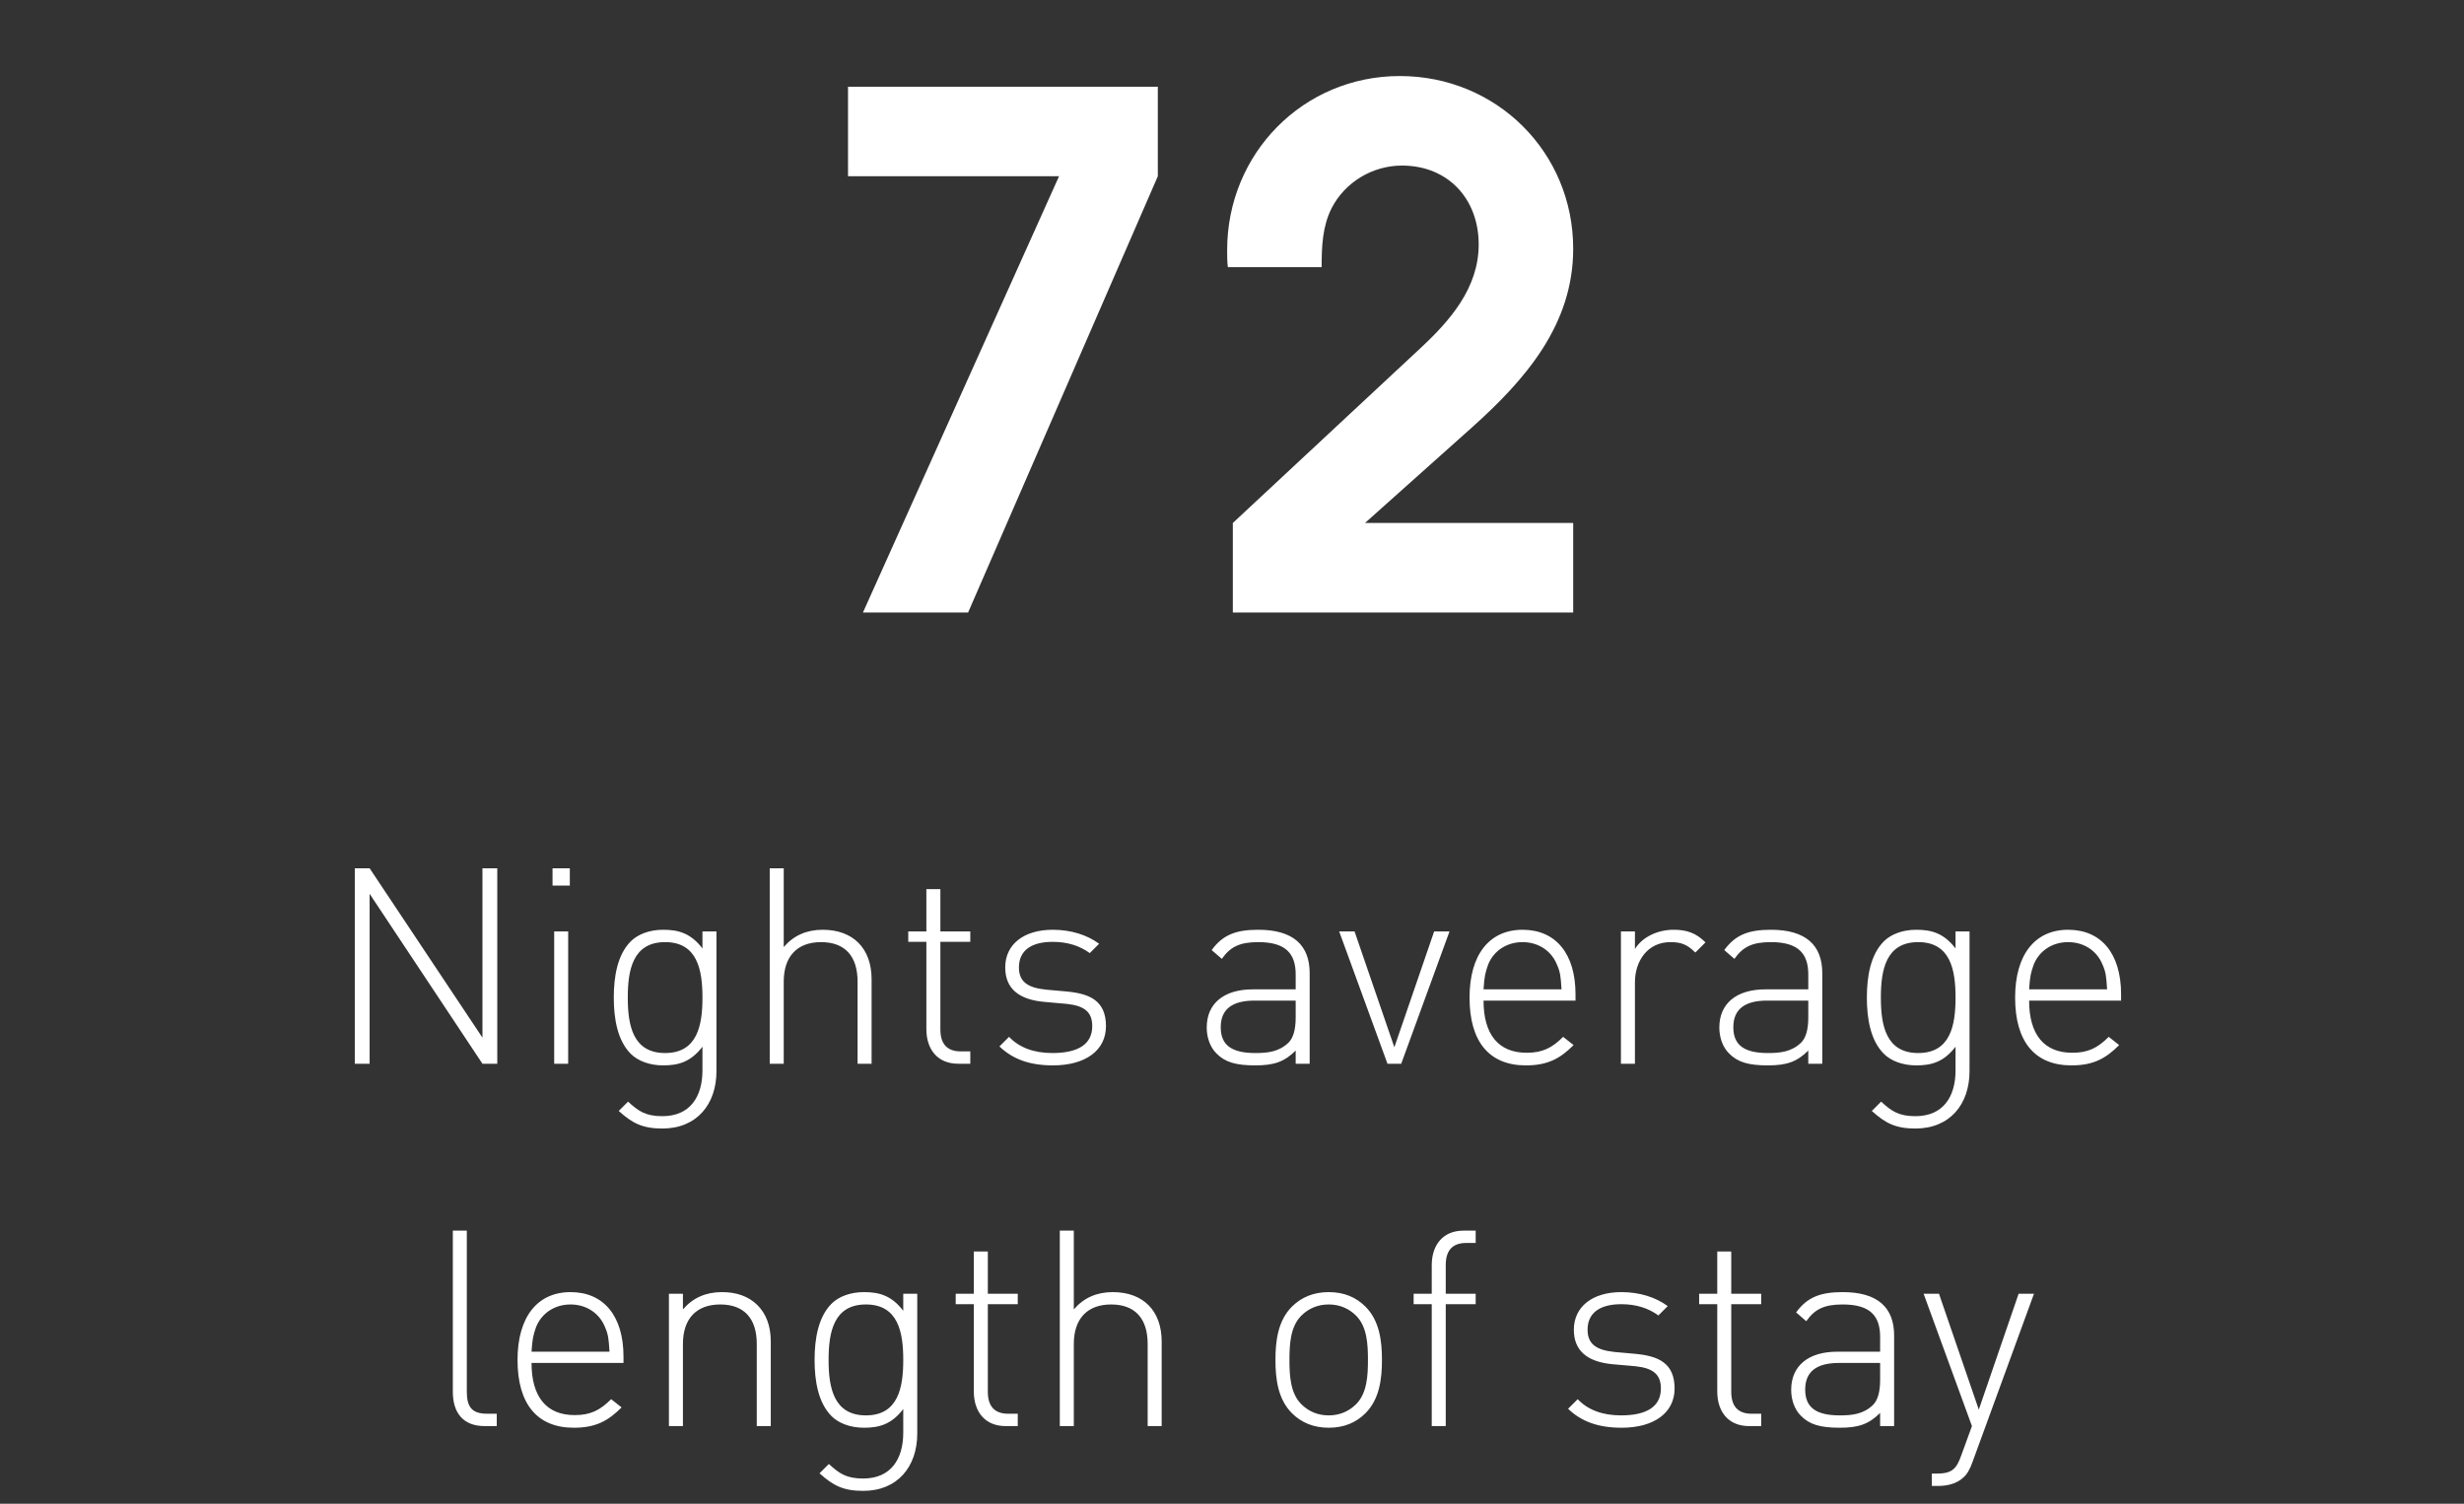 <svg width="136" height="83" viewBox="0 0 136 83" fill="none" xmlns="http://www.w3.org/2000/svg">
<rect x="0" y="0" width="136" height="83" fill="#333333" stroke="none"/>
<path d="M63.906 9.727L53.434 33.808H47.63L58.454 9.727H46.806V4.786H63.906V9.727ZM86.832 33.808H68.046V28.866L78.4 19.218C80.047 17.689 81.616 15.885 81.616 13.492C81.616 10.982 79.929 9.139 77.38 9.139C75.772 9.139 74.243 10.041 73.497 11.492C72.987 12.512 72.948 13.61 72.948 14.747H67.771C67.732 14.434 67.732 14.12 67.732 13.806C67.732 8.472 71.929 4.197 77.262 4.197C82.596 4.197 86.832 8.394 86.832 13.728C86.832 17.924 84.204 20.944 81.223 23.611L75.341 28.866H86.832V33.808Z" fill="white"/>
<path d="M26.629 58.714L20.401 49.334V58.714H19.583V47.925H20.401L26.629 57.274V47.925H27.447V58.714H26.629ZM30.588 58.714V51.41H31.36V58.714H30.588ZM30.497 48.88V47.925H31.451V48.88H30.497ZM39.545 59.123C39.545 60.956 38.454 62.29 36.56 62.29C35.469 62.29 34.908 62.002 34.15 61.32L34.666 60.805C35.241 61.335 35.635 61.608 36.56 61.608C38.09 61.608 38.772 60.532 38.772 59.078V57.774C38.12 58.623 37.438 58.805 36.605 58.805C35.832 58.805 35.196 58.547 34.817 58.168C34.075 57.426 33.878 56.214 33.878 55.062C33.878 53.91 34.075 52.698 34.817 51.956C35.196 51.577 35.832 51.319 36.605 51.319C37.438 51.319 38.12 51.501 38.772 52.35V51.41H39.545V59.123ZM38.772 55.062C38.772 53.547 38.499 52.001 36.711 52.001C34.923 52.001 34.65 53.547 34.65 55.062C34.65 56.577 34.923 58.123 36.711 58.123C38.499 58.123 38.772 56.577 38.772 55.062ZM47.334 58.714V54.183C47.334 52.774 46.637 52.001 45.319 52.001C44 52.001 43.258 52.789 43.258 54.183V58.714H42.485V47.925H43.258V52.274C43.803 51.638 44.515 51.319 45.409 51.319C47.091 51.319 48.107 52.35 48.107 54.047V58.714H47.334ZM52.889 58.714C51.737 58.714 51.131 57.911 51.131 56.805V51.986H50.131V51.41H51.131V49.077H51.904V51.41H53.555V51.986H51.904V56.82C51.904 57.593 52.252 58.032 53.025 58.032H53.555V58.714H52.889ZM61.044 56.638C61.044 57.971 59.922 58.805 58.119 58.805C56.846 58.805 55.907 58.471 55.164 57.759L55.695 57.229C56.255 57.82 57.059 58.123 58.089 58.123C59.529 58.123 60.286 57.623 60.286 56.638C60.286 55.865 59.862 55.517 58.892 55.411L57.68 55.304C56.21 55.183 55.483 54.547 55.483 53.395C55.483 52.122 56.513 51.319 58.104 51.319C59.119 51.319 60.013 51.607 60.665 52.092L60.15 52.607C59.589 52.198 58.907 51.986 58.104 51.986C56.892 51.986 56.24 52.486 56.24 53.395C56.24 54.168 56.695 54.517 57.725 54.623L58.907 54.729C60.12 54.85 61.044 55.214 61.044 56.638ZM71.515 58.714V57.986C70.893 58.608 70.318 58.805 69.287 58.805C68.196 58.805 67.605 58.623 67.135 58.138C66.787 57.79 66.605 57.259 66.605 56.714C66.605 55.38 67.56 54.608 69.151 54.608H71.515V53.789C71.515 52.623 70.954 52.001 69.454 52.001C68.424 52.001 67.908 52.259 67.439 52.925L66.878 52.441C67.499 51.577 68.257 51.319 69.454 51.319C71.393 51.319 72.287 52.183 72.287 53.714V58.714H71.515ZM71.515 55.229H69.242C67.999 55.229 67.378 55.714 67.378 56.699C67.378 57.668 67.954 58.123 69.287 58.123C69.954 58.123 70.575 58.062 71.106 57.562C71.378 57.305 71.515 56.835 71.515 56.168V55.229ZM77.34 58.714H76.582L73.915 51.41H74.764L76.961 57.805L79.158 51.41H80.006L77.34 58.714ZM81.884 55.229C81.884 57.093 82.702 58.108 84.263 58.108C85.127 58.108 85.657 57.85 86.278 57.229L86.854 57.684C86.112 58.426 85.43 58.805 84.218 58.805C82.202 58.805 81.111 57.502 81.111 55.062C81.111 52.698 82.202 51.319 84.036 51.319C85.869 51.319 86.96 52.638 86.96 54.88V55.229H81.884ZM86.188 54.608C86.142 53.91 86.127 53.668 85.93 53.229C85.612 52.456 84.884 52.001 84.036 52.001C83.187 52.001 82.46 52.456 82.142 53.229C81.975 53.698 81.93 53.895 81.884 54.608H86.188ZM93.573 52.577C93.134 52.138 92.801 52.001 92.195 52.001C90.937 52.001 90.24 53.047 90.24 54.214V58.714H89.467V51.41H90.24V52.38C90.664 51.698 91.513 51.319 92.376 51.319C93.089 51.319 93.604 51.486 94.134 52.016L93.573 52.577ZM99.808 58.714V57.986C99.186 58.608 98.611 58.805 97.58 58.805C96.489 58.805 95.898 58.623 95.428 58.138C95.08 57.79 94.898 57.259 94.898 56.714C94.898 55.38 95.853 54.608 97.444 54.608H99.808V53.789C99.808 52.623 99.247 52.001 97.747 52.001C96.716 52.001 96.201 52.259 95.731 52.925L95.171 52.441C95.792 51.577 96.55 51.319 97.747 51.319C99.686 51.319 100.58 52.183 100.58 53.714V58.714H99.808ZM99.808 55.229H97.535C96.292 55.229 95.671 55.714 95.671 56.699C95.671 57.668 96.247 58.123 97.58 58.123C98.247 58.123 98.868 58.062 99.398 57.562C99.671 57.305 99.808 56.835 99.808 56.168V55.229ZM108.708 59.123C108.708 60.956 107.617 62.29 105.723 62.29C104.632 62.29 104.072 62.002 103.314 61.32L103.829 60.805C104.405 61.335 104.799 61.608 105.723 61.608C107.254 61.608 107.936 60.532 107.936 59.078V57.774C107.284 58.623 106.602 58.805 105.769 58.805C104.996 58.805 104.36 58.547 103.981 58.168C103.238 57.426 103.041 56.214 103.041 55.062C103.041 53.91 103.238 52.698 103.981 51.956C104.36 51.577 104.996 51.319 105.769 51.319C106.602 51.319 107.284 51.501 107.936 52.35V51.41H108.708V59.123ZM107.936 55.062C107.936 53.547 107.663 52.001 105.875 52.001C104.087 52.001 103.814 53.547 103.814 55.062C103.814 56.577 104.087 58.123 105.875 58.123C107.663 58.123 107.936 56.577 107.936 55.062ZM111.997 55.229C111.997 57.093 112.815 58.108 114.376 58.108C115.24 58.108 115.77 57.85 116.391 57.229L116.967 57.684C116.225 58.426 115.543 58.805 114.331 58.805C112.315 58.805 111.224 57.502 111.224 55.062C111.224 52.698 112.315 51.319 114.149 51.319C115.982 51.319 117.073 52.638 117.073 54.88V55.229H111.997ZM116.301 54.608C116.255 53.91 116.24 53.668 116.043 53.229C115.725 52.456 114.997 52.001 114.149 52.001C113.3 52.001 112.573 52.456 112.255 53.229C112.088 53.698 112.043 53.895 111.997 54.608H116.301ZM26.751 78.714C25.554 78.714 24.994 77.971 24.994 76.82V67.925H25.766V76.805C25.766 77.638 26.024 78.032 26.888 78.032H27.418V78.714H26.751ZM29.338 75.229C29.338 77.093 30.156 78.108 31.717 78.108C32.581 78.108 33.111 77.85 33.732 77.229L34.308 77.683C33.566 78.426 32.884 78.805 31.672 78.805C29.656 78.805 28.565 77.502 28.565 75.062C28.565 72.698 29.656 71.319 31.49 71.319C33.323 71.319 34.414 72.638 34.414 74.88V75.229H29.338ZM33.641 74.608C33.596 73.91 33.581 73.668 33.384 73.229C33.066 72.456 32.338 72.001 31.49 72.001C30.641 72.001 29.914 72.456 29.596 73.229C29.429 73.698 29.384 73.895 29.338 74.608H33.641ZM41.77 78.714V74.183C41.77 72.774 41.073 72.001 39.755 72.001C38.436 72.001 37.694 72.789 37.694 74.183V78.714H36.921V71.41H37.694V72.274C38.239 71.638 38.952 71.319 39.846 71.319C40.649 71.319 41.3 71.547 41.785 72.016C42.285 72.501 42.543 73.183 42.543 74.047V78.714H41.77ZM50.628 79.123C50.628 80.957 49.537 82.29 47.643 82.29C46.552 82.29 45.991 82.002 45.234 81.32L45.749 80.805C46.325 81.335 46.719 81.608 47.643 81.608C49.173 81.608 49.855 80.532 49.855 79.078V77.774C49.204 78.623 48.522 78.805 47.688 78.805C46.916 78.805 46.279 78.547 45.9 78.168C45.158 77.426 44.961 76.214 44.961 75.062C44.961 73.91 45.158 72.698 45.9 71.956C46.279 71.577 46.916 71.319 47.688 71.319C48.522 71.319 49.204 71.501 49.855 72.35V71.41H50.628V79.123ZM49.855 75.062C49.855 73.547 49.583 72.001 47.794 72.001C46.007 72.001 45.734 73.547 45.734 75.062C45.734 76.577 46.007 78.123 47.794 78.123C49.583 78.123 49.855 76.577 49.855 75.062ZM55.508 78.714C54.356 78.714 53.75 77.911 53.75 76.805V71.986H52.75V71.41H53.75V69.077H54.523V71.41H56.175V71.986H54.523V76.82C54.523 77.593 54.871 78.032 55.644 78.032H56.175V78.714H55.508ZM63.345 78.714V74.183C63.345 72.774 62.648 72.001 61.329 72.001C60.011 72.001 59.269 72.789 59.269 74.183V78.714H58.496V67.925H59.269V72.274C59.814 71.638 60.526 71.319 61.42 71.319C63.102 71.319 64.118 72.35 64.118 74.047V78.714H63.345ZM76.277 75.062C76.277 76.108 76.141 77.229 75.368 78.002C74.838 78.532 74.171 78.805 73.338 78.805C72.519 78.805 71.838 78.532 71.307 78.002C70.534 77.229 70.398 76.108 70.398 75.062C70.398 74.016 70.534 72.895 71.307 72.122C71.838 71.592 72.519 71.319 73.338 71.319C74.171 71.319 74.838 71.592 75.368 72.122C76.141 72.895 76.277 74.016 76.277 75.062ZM75.504 75.062C75.504 74.213 75.459 73.229 74.853 72.623C74.444 72.213 73.928 72.001 73.338 72.001C72.747 72.001 72.231 72.213 71.822 72.623C71.216 73.229 71.171 74.213 71.171 75.062C71.171 75.911 71.216 76.895 71.822 77.502C72.231 77.911 72.747 78.123 73.338 78.123C73.928 78.123 74.444 77.911 74.853 77.502C75.459 76.895 75.504 75.911 75.504 75.062ZM79.798 71.986V78.714H79.025V71.986H78.025V71.41H79.025V69.834C79.025 68.728 79.632 67.925 80.783 67.925H81.45V68.607H80.919C80.147 68.607 79.798 69.046 79.798 69.819V71.41H81.45V71.986H79.798ZM92.429 76.638C92.429 77.971 91.308 78.805 89.505 78.805C88.232 78.805 87.293 78.471 86.55 77.759L87.081 77.229C87.641 77.82 88.444 78.123 89.475 78.123C90.914 78.123 91.672 77.623 91.672 76.638C91.672 75.865 91.247 75.517 90.278 75.411L89.066 75.305C87.596 75.183 86.868 74.547 86.868 73.395C86.868 72.122 87.899 71.319 89.49 71.319C90.505 71.319 91.399 71.607 92.05 72.092L91.535 72.607C90.975 72.198 90.293 71.986 89.49 71.986C88.278 71.986 87.626 72.486 87.626 73.395C87.626 74.168 88.081 74.517 89.111 74.623L90.293 74.729C91.505 74.85 92.429 75.214 92.429 76.638ZM96.541 78.714C95.39 78.714 94.784 77.911 94.784 76.805V71.986H93.784V71.41H94.784V69.077H95.556V71.41H97.208V71.986H95.556V76.82C95.556 77.593 95.905 78.032 96.678 78.032H97.208V78.714H96.541ZM103.773 78.714V77.987C103.152 78.608 102.576 78.805 101.546 78.805C100.455 78.805 99.864 78.623 99.394 78.138C99.046 77.79 98.864 77.259 98.864 76.714C98.864 75.38 99.818 74.608 101.409 74.608H103.773V73.789C103.773 72.623 103.213 72.001 101.713 72.001C100.682 72.001 100.167 72.259 99.697 72.925L99.137 72.441C99.758 71.577 100.515 71.319 101.713 71.319C103.652 71.319 104.546 72.183 104.546 73.713V78.714H103.773ZM103.773 75.229H101.5C100.258 75.229 99.637 75.714 99.637 76.699C99.637 77.668 100.212 78.123 101.546 78.123C102.213 78.123 102.834 78.062 103.364 77.562C103.637 77.305 103.773 76.835 103.773 76.168V75.229ZM108.871 80.699C108.734 81.093 108.568 81.381 108.371 81.547C108.007 81.896 107.477 82.017 106.992 82.017H106.628V81.335H106.916C107.75 81.335 107.992 81.062 108.25 80.335L108.841 78.714L106.174 71.41H107.022L109.219 77.805L111.417 71.41H112.265L108.871 80.699Z" fill="white"/>
</svg>
